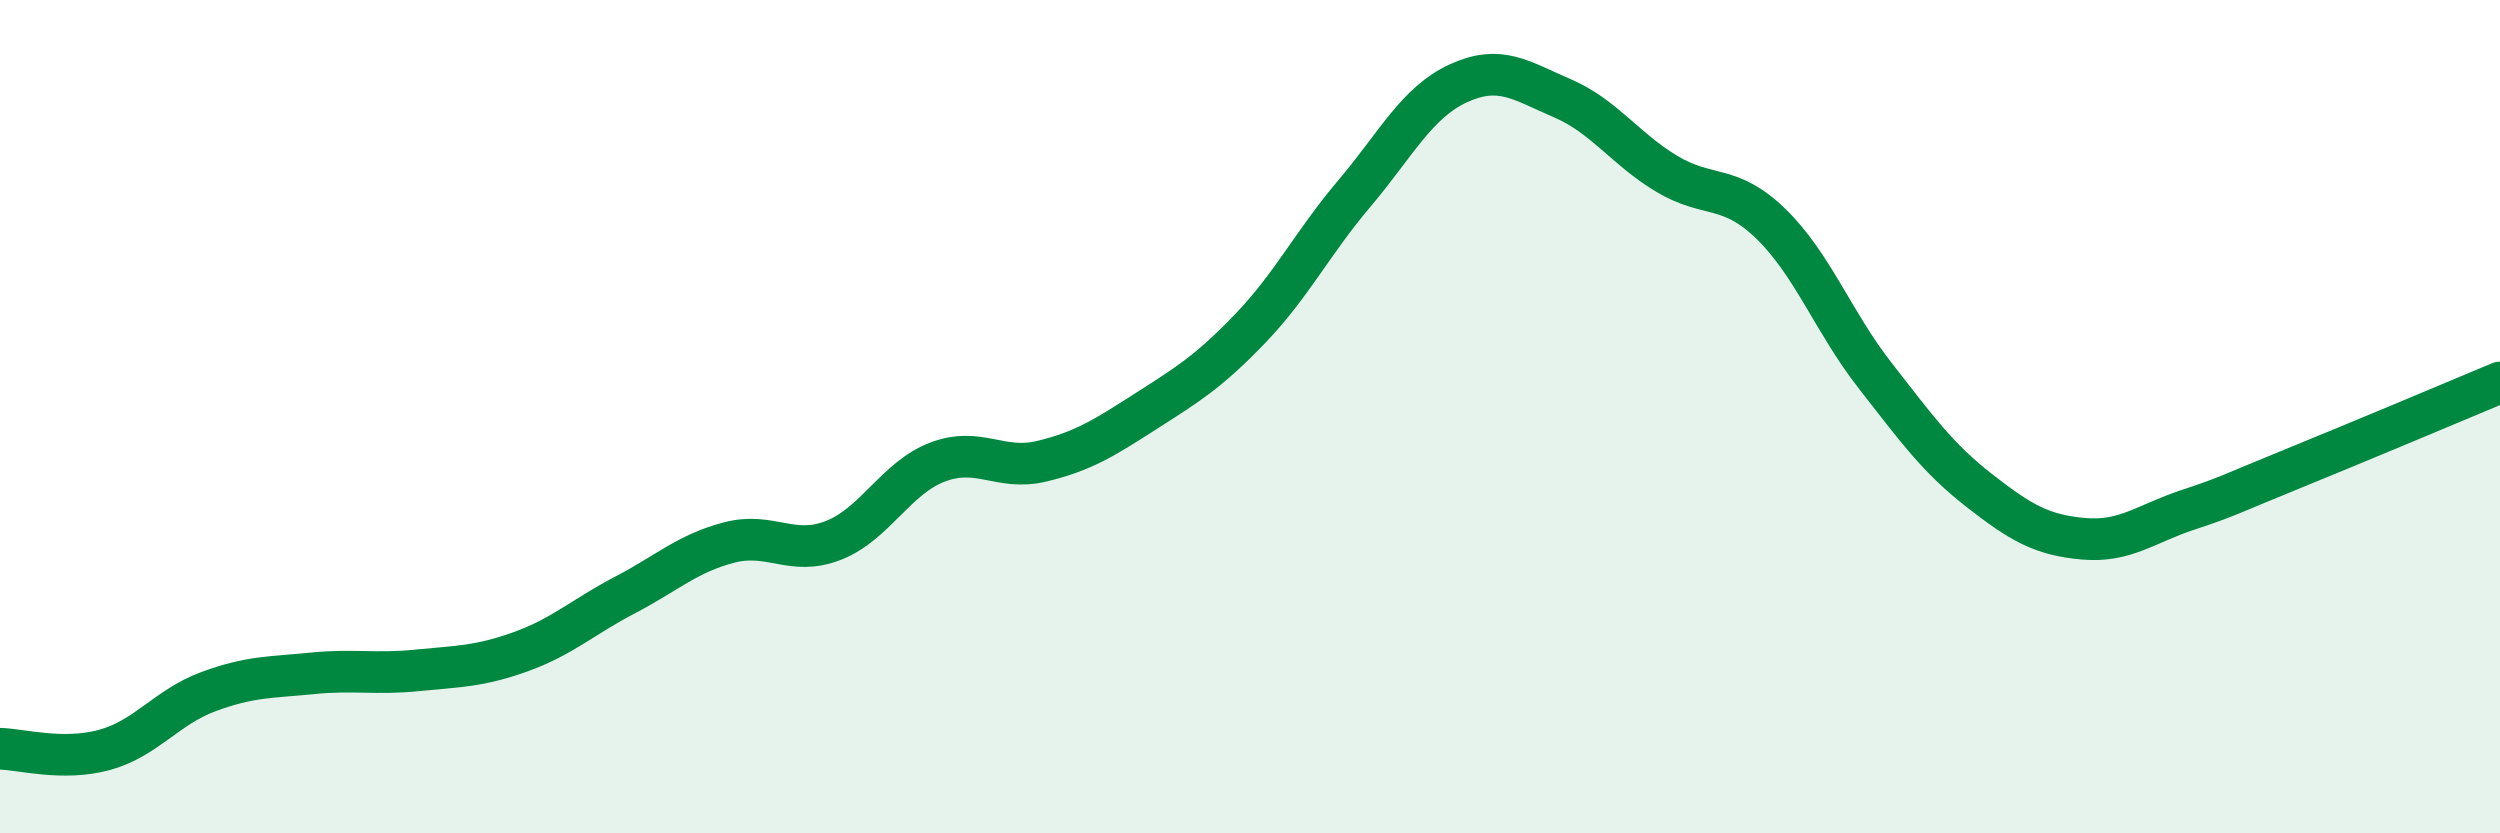 
    <svg width="60" height="20" viewBox="0 0 60 20" xmlns="http://www.w3.org/2000/svg">
      <path
        d="M 0,17.97 C 0.5,17.98 1.5,18.27 2.5,18 C 3.5,17.73 4,16.97 5,16.6 C 6,16.23 6.5,16.26 7.5,16.16 C 8.5,16.06 9,16.19 10,16.09 C 11,15.99 11.5,16 12.5,15.64 C 13.5,15.28 14,14.8 15,14.28 C 16,13.76 16.5,13.28 17.5,13.02 C 18.5,12.76 19,13.36 20,12.97 C 21,12.58 21.5,11.47 22.5,11.09 C 23.5,10.71 24,11.31 25,11.07 C 26,10.83 26.5,10.51 27.5,9.87 C 28.5,9.23 29,8.93 30,7.89 C 31,6.85 31.5,5.83 32.5,4.65 C 33.5,3.47 34,2.46 35,2 C 36,1.54 36.5,1.93 37.5,2.36 C 38.5,2.79 39,3.57 40,4.17 C 41,4.77 41.5,4.4 42.5,5.37 C 43.5,6.34 44,7.73 45,9.01 C 46,10.29 46.5,10.99 47.5,11.77 C 48.5,12.55 49,12.84 50,12.93 C 51,13.02 51.5,12.57 52.5,12.24 C 53.5,11.91 53.5,11.87 55,11.26 C 56.5,10.65 59,9.6 60,9.18L60 20L0 20Z"
        fill="#008740"
        opacity="0.1"
        stroke-linecap="round"
        stroke-linejoin="round"
      />
      <path
        d="M 0,17.97 C 0.5,17.98 1.5,18.27 2.5,18 C 3.5,17.73 4,16.97 5,16.6 C 6,16.23 6.5,16.26 7.5,16.16 C 8.5,16.06 9,16.19 10,16.09 C 11,15.99 11.5,16 12.5,15.64 C 13.5,15.28 14,14.8 15,14.28 C 16,13.76 16.5,13.28 17.5,13.02 C 18.5,12.76 19,13.36 20,12.97 C 21,12.58 21.5,11.47 22.5,11.09 C 23.5,10.71 24,11.31 25,11.07 C 26,10.83 26.5,10.51 27.5,9.87 C 28.5,9.23 29,8.93 30,7.89 C 31,6.85 31.5,5.83 32.5,4.65 C 33.5,3.47 34,2.46 35,2 C 36,1.54 36.5,1.93 37.5,2.36 C 38.5,2.79 39,3.57 40,4.17 C 41,4.77 41.5,4.4 42.5,5.37 C 43.5,6.34 44,7.73 45,9.01 C 46,10.29 46.5,10.99 47.5,11.77 C 48.5,12.55 49,12.84 50,12.93 C 51,13.02 51.5,12.57 52.5,12.24 C 53.5,11.91 53.5,11.87 55,11.26 C 56.5,10.65 59,9.6 60,9.18"
        stroke="#008740"
        stroke-width="1"
        fill="none"
        stroke-linecap="round"
        stroke-linejoin="round"
      />
    </svg>
  
